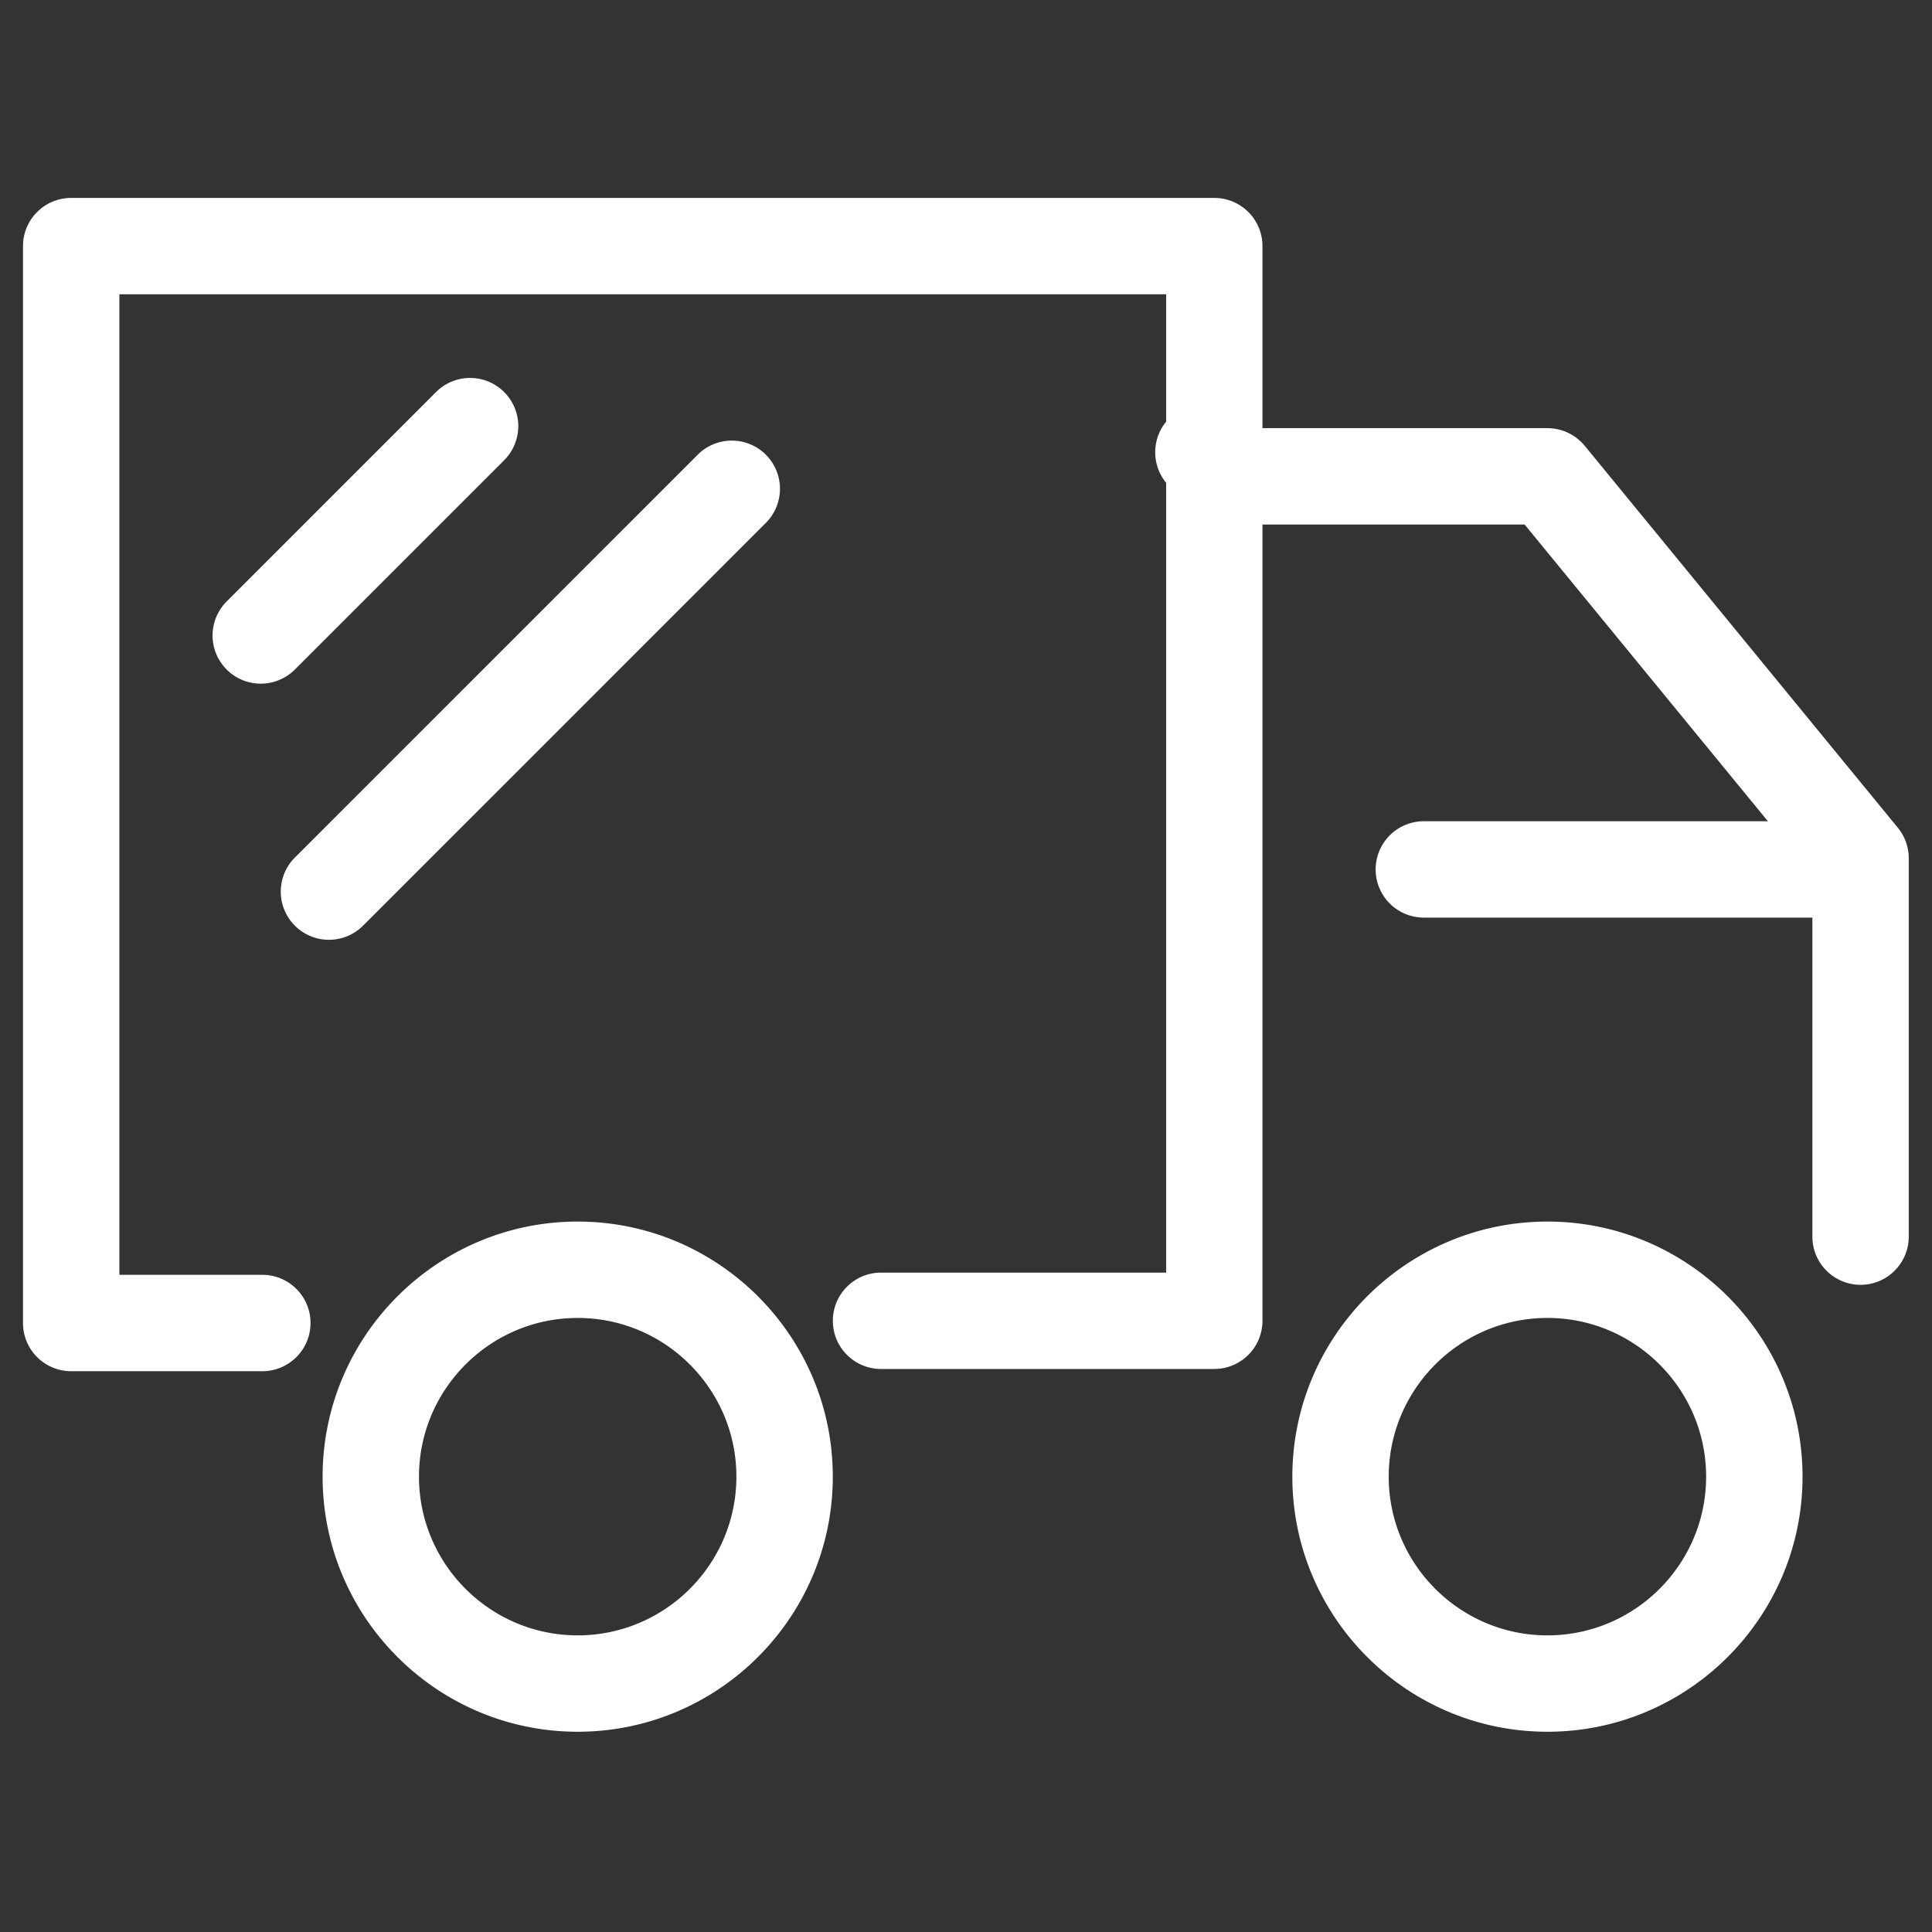 <?xml version="1.0" standalone="no"?><!DOCTYPE svg PUBLIC "-//W3C//DTD SVG 1.1//EN" "http://www.w3.org/Graphics/SVG/1.1/DTD/svg11.dtd"><svg t="1763538768551" class="icon" viewBox="0 0 1024 1024" version="1.1" xmlns="http://www.w3.org/2000/svg" p-id="32108" xmlns:xlink="http://www.w3.org/1999/xlink" width="200" height="200"><rect x="0" y="0" width="1024" height="1024" fill="#333333" stroke="none"/><path d="M139.03 726.77H37.73c-6.77 0-13.27-2.69-18.06-7.48a25.523 25.523 0 0 1-7.48-18.05v-570.8c0-14.11 11.43-25.53 25.53-25.53H643.6c14.11 0 25.53 11.43 25.53 25.53v569.61c0 6.77-2.69 13.27-7.48 18.05a25.529 25.529 0 0 1-18.06 7.48H466.96c-14.1 0-25.53-11.43-25.53-25.53s11.43-25.53 25.53-25.53h151.12V155.98H63.28v519.7h75.75c14.11 0 25.55 11.43 25.55 25.54s-11.44 25.55-25.55 25.55z m0 0" fill="#ffffff" p-id="32109"></path><path d="M306.19 917.86c-74.55 0-135.2-60.65-135.2-135.2 0-74.55 60.65-135.2 135.2-135.2 74.55 0 135.21 60.64 135.21 135.2s-60.66 135.2-135.21 135.2z m0-219.32c-46.38 0-84.12 37.74-84.12 84.12s37.74 84.12 84.12 84.12 84.11-37.74 84.11-84.12-37.73-84.12-84.11-84.12z m513.98 219.32c-74.55 0-135.2-60.65-135.2-135.2 0-74.55 60.65-135.2 135.2-135.2 74.55 0 135.21 60.64 135.21 135.2s-60.66 135.2-135.21 135.2z m0-219.32c-46.39 0-84.12 37.74-84.12 84.12s37.73 84.12 84.12 84.12c46.38 0 84.11-37.74 84.11-84.12s-37.73-84.12-84.11-84.12z m165.96-17.56c-6.77 0-13.27-2.69-18.05-7.48a25.529 25.529 0 0 1-7.48-18.06v-191.4L808.08 278.01H659.94a25.55 25.55 0 0 1-22.12-12.77 25.538 25.538 0 1 1 22.12-38.31h160.23c7.65 0 14.9 3.44 19.76 9.34l165.96 202.44a25.577 25.577 0 0 1 5.79 16.2v200.54c-0.02 14.11-11.45 25.53-25.55 25.53z m0 0" fill="#ffffff" p-id="32110"></path><path d="M966.42 486.35H754.65c-9.12 0-17.55-4.86-22.11-12.77a25.534 25.534 0 0 1 22.11-38.3h211.78c14.11 0.01 25.53 11.44 25.53 25.54-0.01 14.1-11.44 25.54-25.54 25.53z m-828.19-124a25.539 25.539 0 0 1-23.62-15.76 25.529 25.529 0 0 1 5.55-27.84L231.1 207.81c9.97-9.98 26.15-9.98 36.12 0 9.97 9.97 9.97 26.14 0 36.12L156.29 354.86c-5 4.98-11.54 7.49-18.06 7.49z m36.14 135.76a25.519 25.519 0 0 1-23.61-15.77 25.51 25.51 0 0 1 5.55-27.84L369.8 241.01c9.97-9.97 26.15-9.97 36.12 0 9.97 9.98 9.97 26.15 0 36.12L192.43 490.62a25.521 25.521 0 0 1-18.06 7.49z m0 0" fill="#ffffff" p-id="32111"></path></svg>